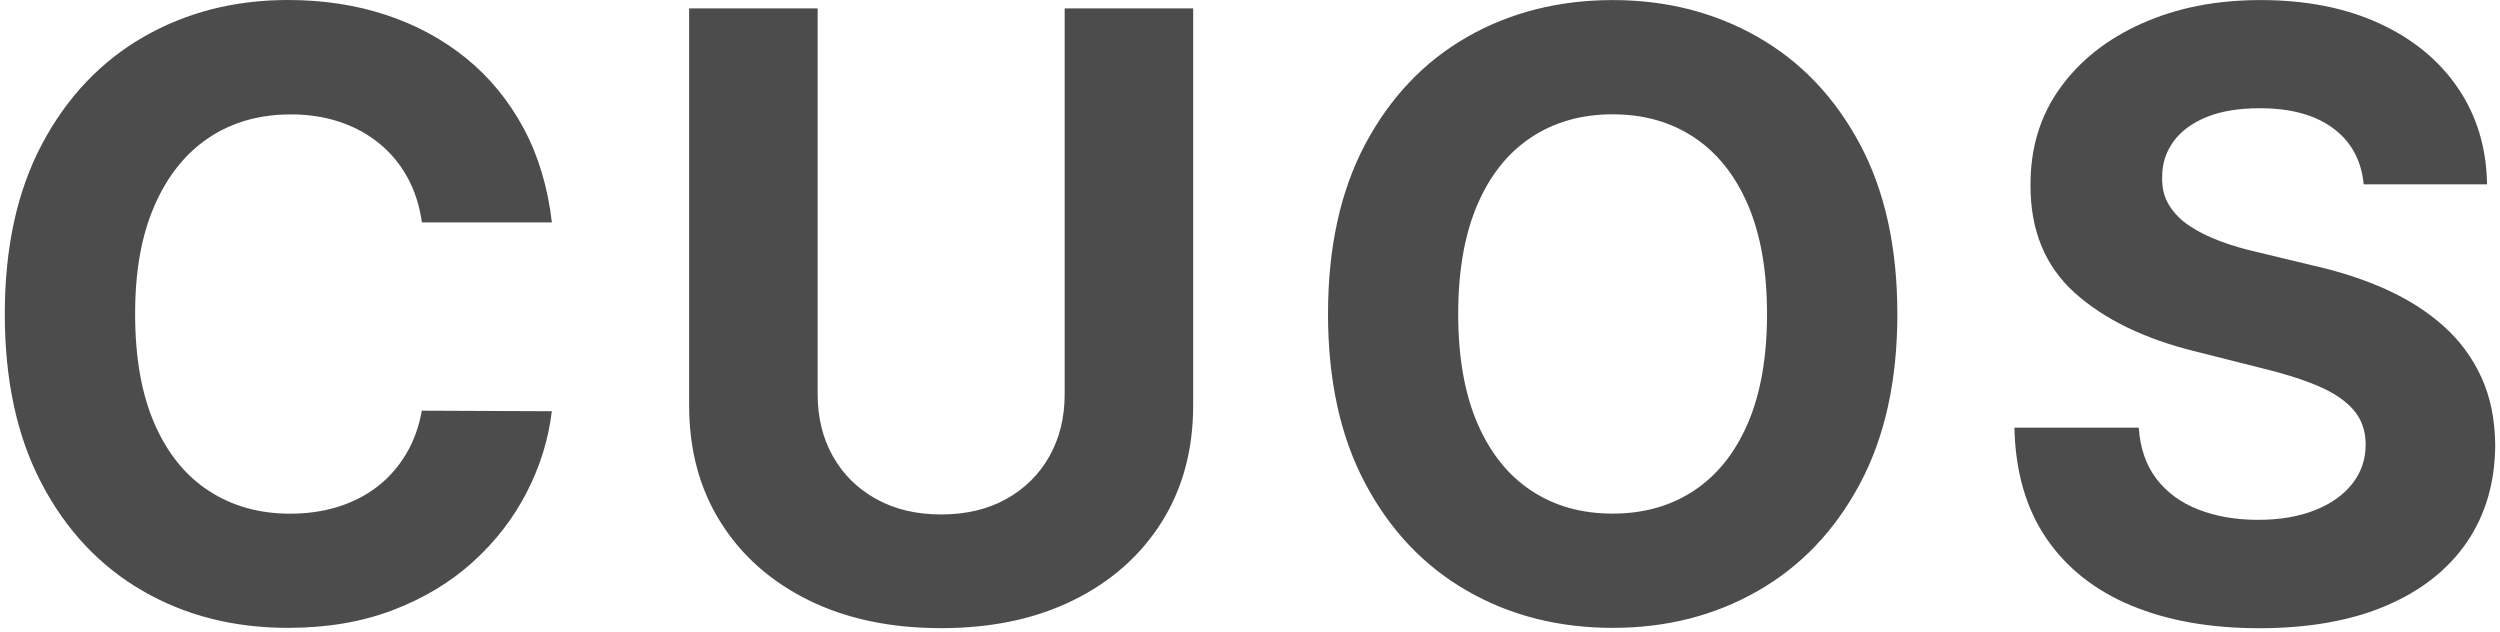 <svg width="261" height="66" viewBox="0 0 261 66" fill="none" xmlns="http://www.w3.org/2000/svg">
<path d="M259.648 19.225C259.589 15.421 258.575 12.083 256.613 9.195C254.652 6.307 251.911 4.055 248.384 2.437C244.865 0.82 240.743 0.007 236.033 0.007C231.324 0.007 227.275 0.82 223.638 2.437C220.002 4.055 217.143 6.307 215.071 9.195C212.992 12.083 211.971 15.458 211.986 19.321C211.964 24.033 213.506 27.785 216.6 30.57C219.7 33.354 223.925 35.4 229.274 36.707L236.188 38.45C238.502 39.012 240.456 39.632 242.058 40.319C243.66 41.006 244.88 41.833 245.717 42.808C246.555 43.783 246.974 44.987 246.974 46.419C246.974 47.956 246.511 49.315 245.578 50.504C244.644 51.693 243.344 52.609 241.654 53.273C239.972 53.938 237.995 54.271 235.717 54.271C233.44 54.271 231.331 53.909 229.502 53.192C227.672 52.476 226.217 51.405 225.13 49.987C224.043 48.561 223.433 46.781 223.286 44.647H210.303C210.406 49.233 211.515 53.081 213.631 56.191C215.747 59.293 218.701 61.634 222.492 63.215C226.283 64.795 230.743 65.586 235.864 65.586C240.985 65.586 245.445 64.803 249.112 63.237C252.778 61.671 255.592 59.455 257.539 56.605C259.493 53.746 260.478 50.371 260.5 46.464C260.478 43.805 260 41.449 259.06 39.396C258.119 37.342 256.804 35.555 255.107 34.041C253.41 32.527 251.411 31.249 249.097 30.208C246.783 29.166 244.24 28.339 241.47 27.719L235.769 26.345C234.388 26.035 233.08 25.658 231.867 25.208C230.648 24.765 229.575 24.233 228.642 23.62C227.709 23.007 226.981 22.276 226.46 21.426C225.931 20.577 225.688 19.58 225.732 18.435C225.732 17.061 226.129 15.842 226.923 14.757C227.716 13.678 228.87 12.829 230.376 12.216C231.882 11.603 233.734 11.3 235.923 11.3C239.149 11.3 241.698 11.995 243.579 13.39C245.46 14.779 246.525 16.736 246.768 19.247H259.626L259.648 19.225ZM182.479 44.182C181.149 47.276 179.268 49.625 176.851 51.22C174.433 52.823 171.605 53.621 168.357 53.621C165.11 53.621 162.281 52.823 159.864 51.22C157.446 49.625 155.573 47.276 154.236 44.182C152.906 41.087 152.237 37.283 152.237 32.778C152.237 28.273 152.906 24.469 154.236 21.374C155.565 18.28 157.446 15.931 159.864 14.336C162.281 12.74 165.11 11.935 168.357 11.935C171.605 11.935 174.433 12.733 176.851 14.336C179.268 15.938 181.141 18.28 182.479 21.374C183.809 24.469 184.477 28.273 184.477 32.778C184.477 37.283 183.809 41.087 182.479 44.182ZM194.161 15.023C191.545 10.141 187.997 6.418 183.5 3.855C179.003 1.293 173.963 0.007 168.364 0.007C162.766 0.007 157.659 1.293 153.178 3.855C148.696 6.418 145.154 10.141 142.546 15.023C139.945 19.905 138.645 25.821 138.645 32.778C138.645 39.735 139.945 45.622 142.546 50.504C145.147 55.386 148.688 59.116 153.178 61.686C157.659 64.263 162.722 65.549 168.364 65.549C174.007 65.549 179.011 64.263 183.5 61.701C187.997 59.138 191.545 55.415 194.161 50.533C196.777 45.651 198.084 39.735 198.084 32.778C198.084 25.821 196.777 19.905 194.161 15.023ZM111.151 41.161C111.151 43.591 110.622 45.747 109.556 47.638C108.491 49.529 106.992 51.014 105.06 52.092C103.128 53.17 100.857 53.709 98.256 53.709C95.655 53.709 93.414 53.17 91.467 52.092C89.528 51.014 88.021 49.529 86.956 47.638C85.891 45.747 85.362 43.591 85.362 41.161V0.879H71.945V42.313C71.945 46.966 73.04 51.036 75.23 54.522C77.419 58.008 80.49 60.726 84.436 62.668C88.381 64.611 92.988 65.578 98.256 65.578C103.524 65.578 108.102 64.611 112.047 62.668C115.993 60.726 119.064 58.008 121.268 54.522C123.465 51.036 124.567 46.966 124.567 42.313V0.879H111.151V41.161ZM54.65 13.368C53.107 10.503 51.123 8.08 48.684 6.093C46.245 4.114 43.453 2.6 40.3 1.558C37.148 0.517 33.732 0 30.058 0C24.482 0 19.463 1.285 14.996 3.848C10.537 6.411 7.002 10.133 4.401 15.015C1.8 19.905 0.5 25.821 0.5 32.778C0.5 39.735 1.786 45.622 4.357 50.504C6.929 55.386 10.441 59.116 14.893 61.686C19.346 64.263 24.401 65.549 30.066 65.549C34.136 65.549 37.788 64.928 41.02 63.695C44.253 62.461 47.045 60.778 49.389 58.65C51.733 56.523 53.606 54.101 54.995 51.39C56.384 48.68 57.266 45.858 57.611 42.933L44.04 42.874C43.732 44.581 43.181 46.095 42.38 47.424C41.586 48.753 40.587 49.883 39.389 50.807C38.192 51.73 36.825 52.431 35.282 52.912C33.739 53.392 32.072 53.628 30.279 53.628C27.075 53.628 24.254 52.838 21.822 51.257C19.383 49.677 17.487 47.343 16.135 44.248C14.783 41.154 14.107 37.335 14.107 32.785C14.107 28.236 14.776 24.595 16.12 21.493C17.465 18.391 19.353 16.02 21.793 14.387C24.232 12.755 27.09 11.943 30.374 11.943C32.189 11.943 33.879 12.201 35.444 12.718C37.002 13.235 38.383 13.989 39.581 14.964C40.778 15.938 41.763 17.12 42.527 18.501C43.291 19.883 43.798 21.456 44.048 23.221H57.618C57.185 19.528 56.2 16.241 54.657 13.376L54.65 13.368Z" fill="#4C4C4C"/>
</svg>
